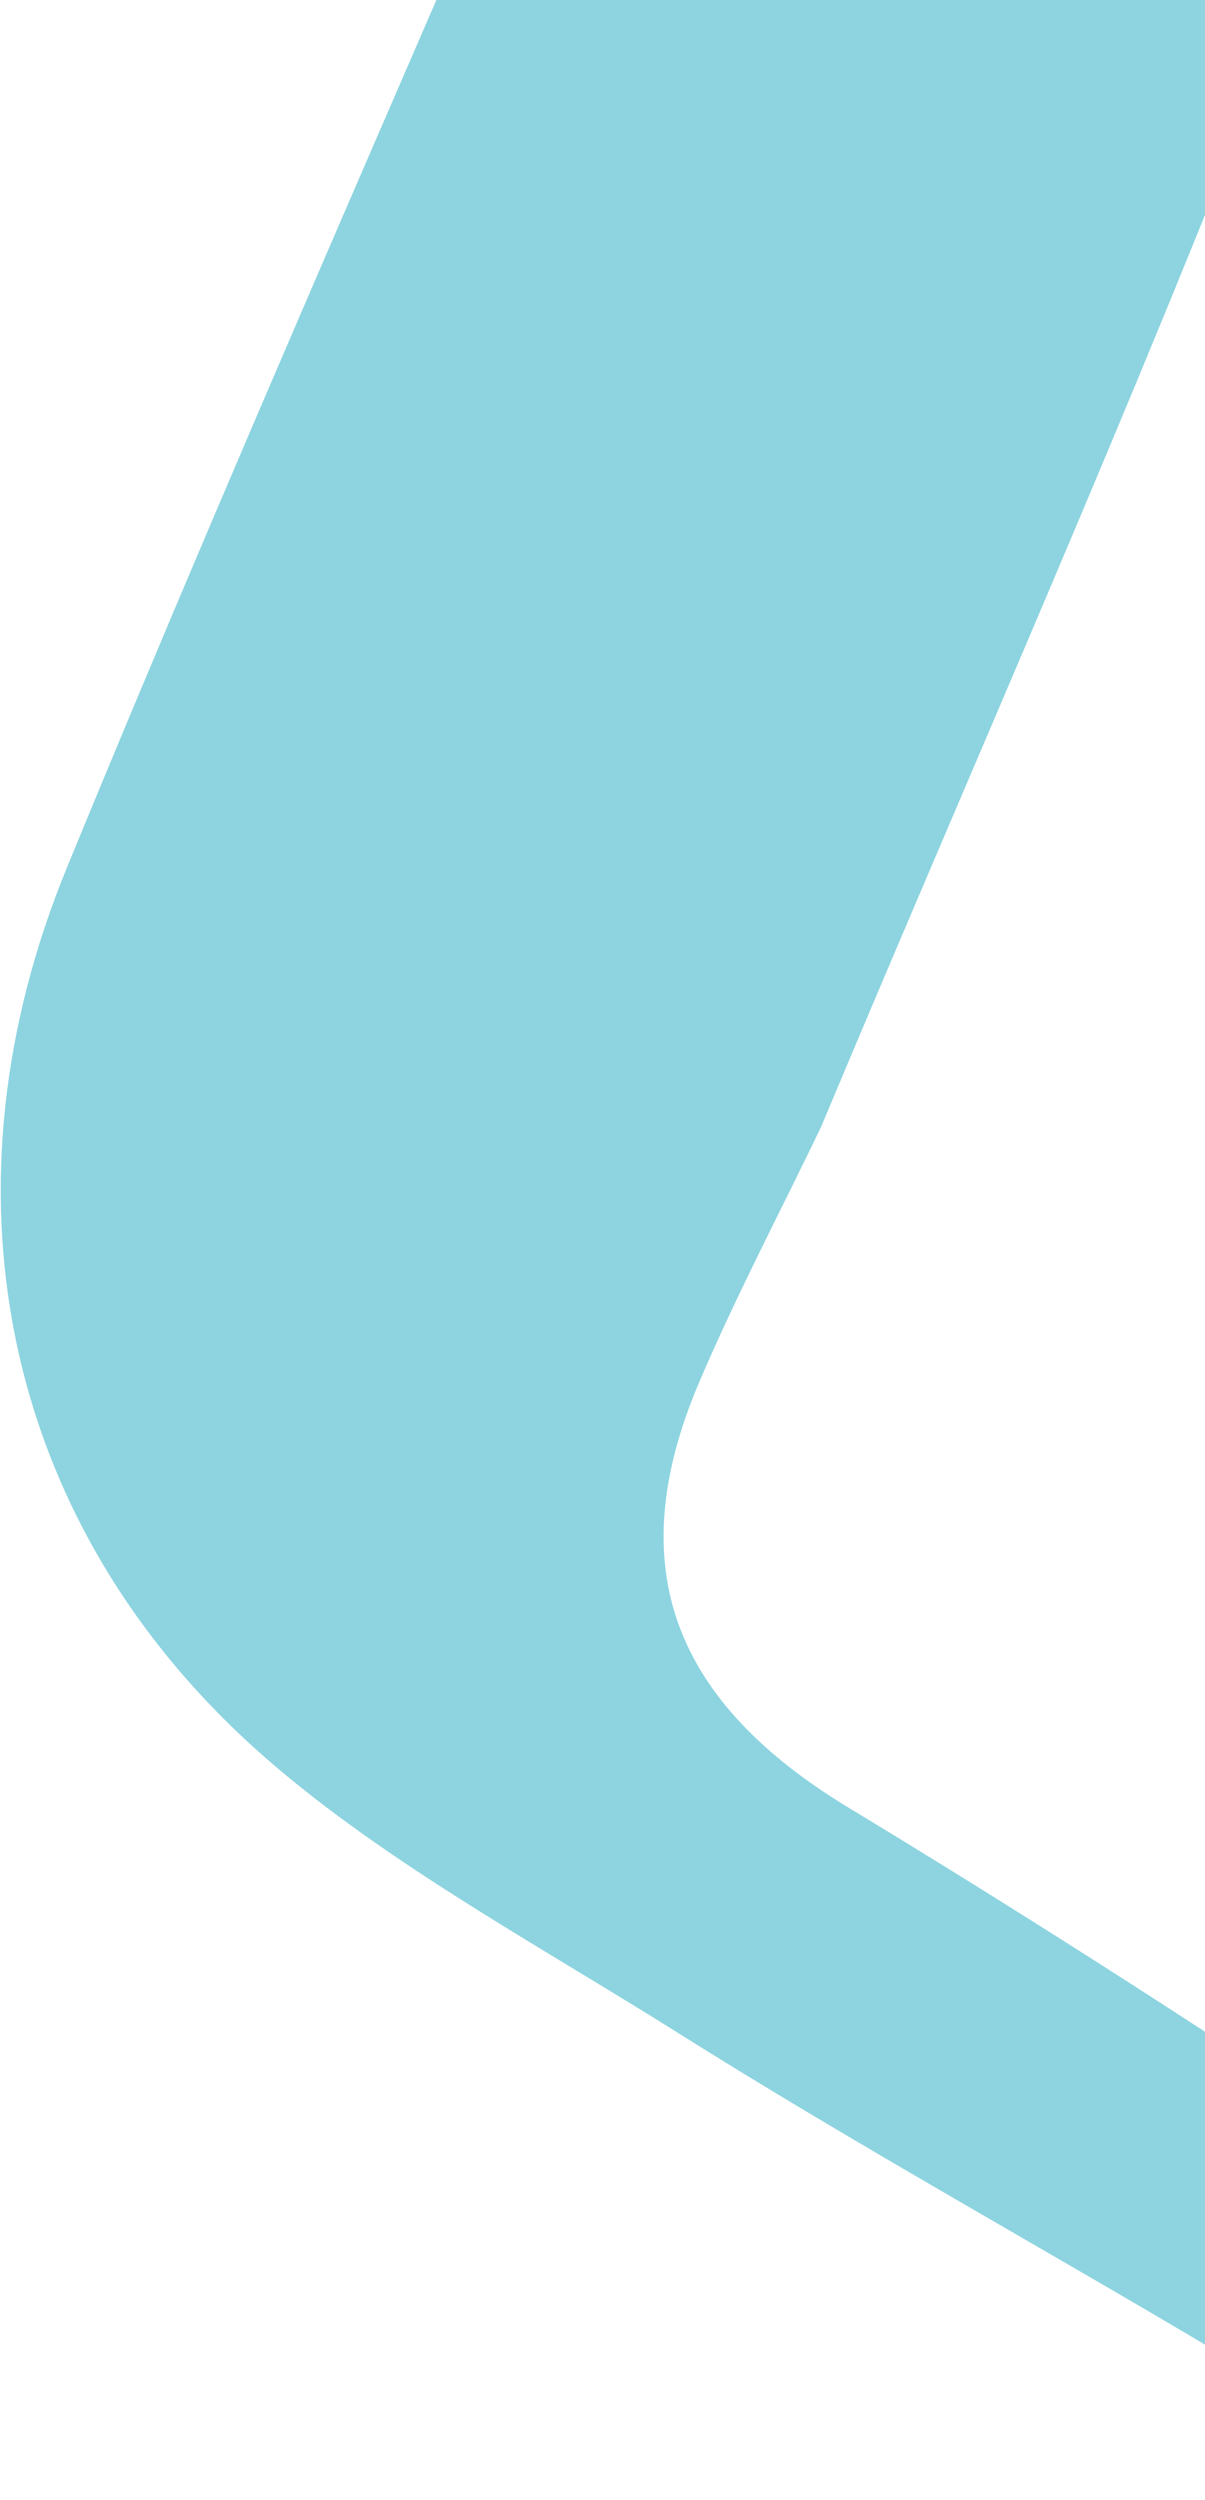 <svg width="95" height="197" viewBox="0 0 95 197" fill="none" xmlns="http://www.w3.org/2000/svg">
<path d="M64.737 88.782C76.701 60.237 89.303 31.942 100.481 3.08C109.884 -21.217 99.038 -43.774 76.346 -52.075C64.558 -56.375 57.277 -53.28 52.436 -41.866C36.806 -5.077 20.456 31.409 5.269 68.378C-4.967 93.309 -0.162 119.433 20.038 137.718C29.555 146.32 42.425 153.248 53.37 160.135C70.818 171.112 88.847 180.703 106.342 191.642C112.829 195.697 123.579 199.778 128.694 191.636C135.31 181.108 111.42 170.951 104.736 166.495C92.304 158.236 79.729 150.199 66.969 142.482C53.237 134.188 48.854 123.637 55.104 108.959C58.023 102.105 61.517 95.504 64.737 88.782Z" fill="#8DD4E0"/>
</svg>
